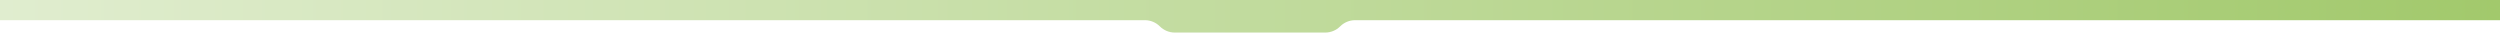<svg xmlns="http://www.w3.org/2000/svg" width="1920" height="25" viewBox="0 0 1920 25" fill="none"><path d="M1017.78 25H902.218C897.916 25 893.791 23.291 890.75 20.25C887.709 17.209 883.584 15.5 879.282 15.5H0V0H1920V15.5H1040.72C1036.42 15.5 1032.29 17.209 1029.25 20.25C1026.21 23.291 1022.08 25 1017.78 25Z" fill="url(#paint0_linear_116_92)"></path><defs><linearGradient id="paint0_linear_116_92" x1="1920" y1="0" x2="0" y2="0" gradientUnits="userSpaceOnUse"><stop stop-color="#A2C96C"></stop><stop offset="1" stop-color="#E0EDCF"></stop></linearGradient></defs></svg>